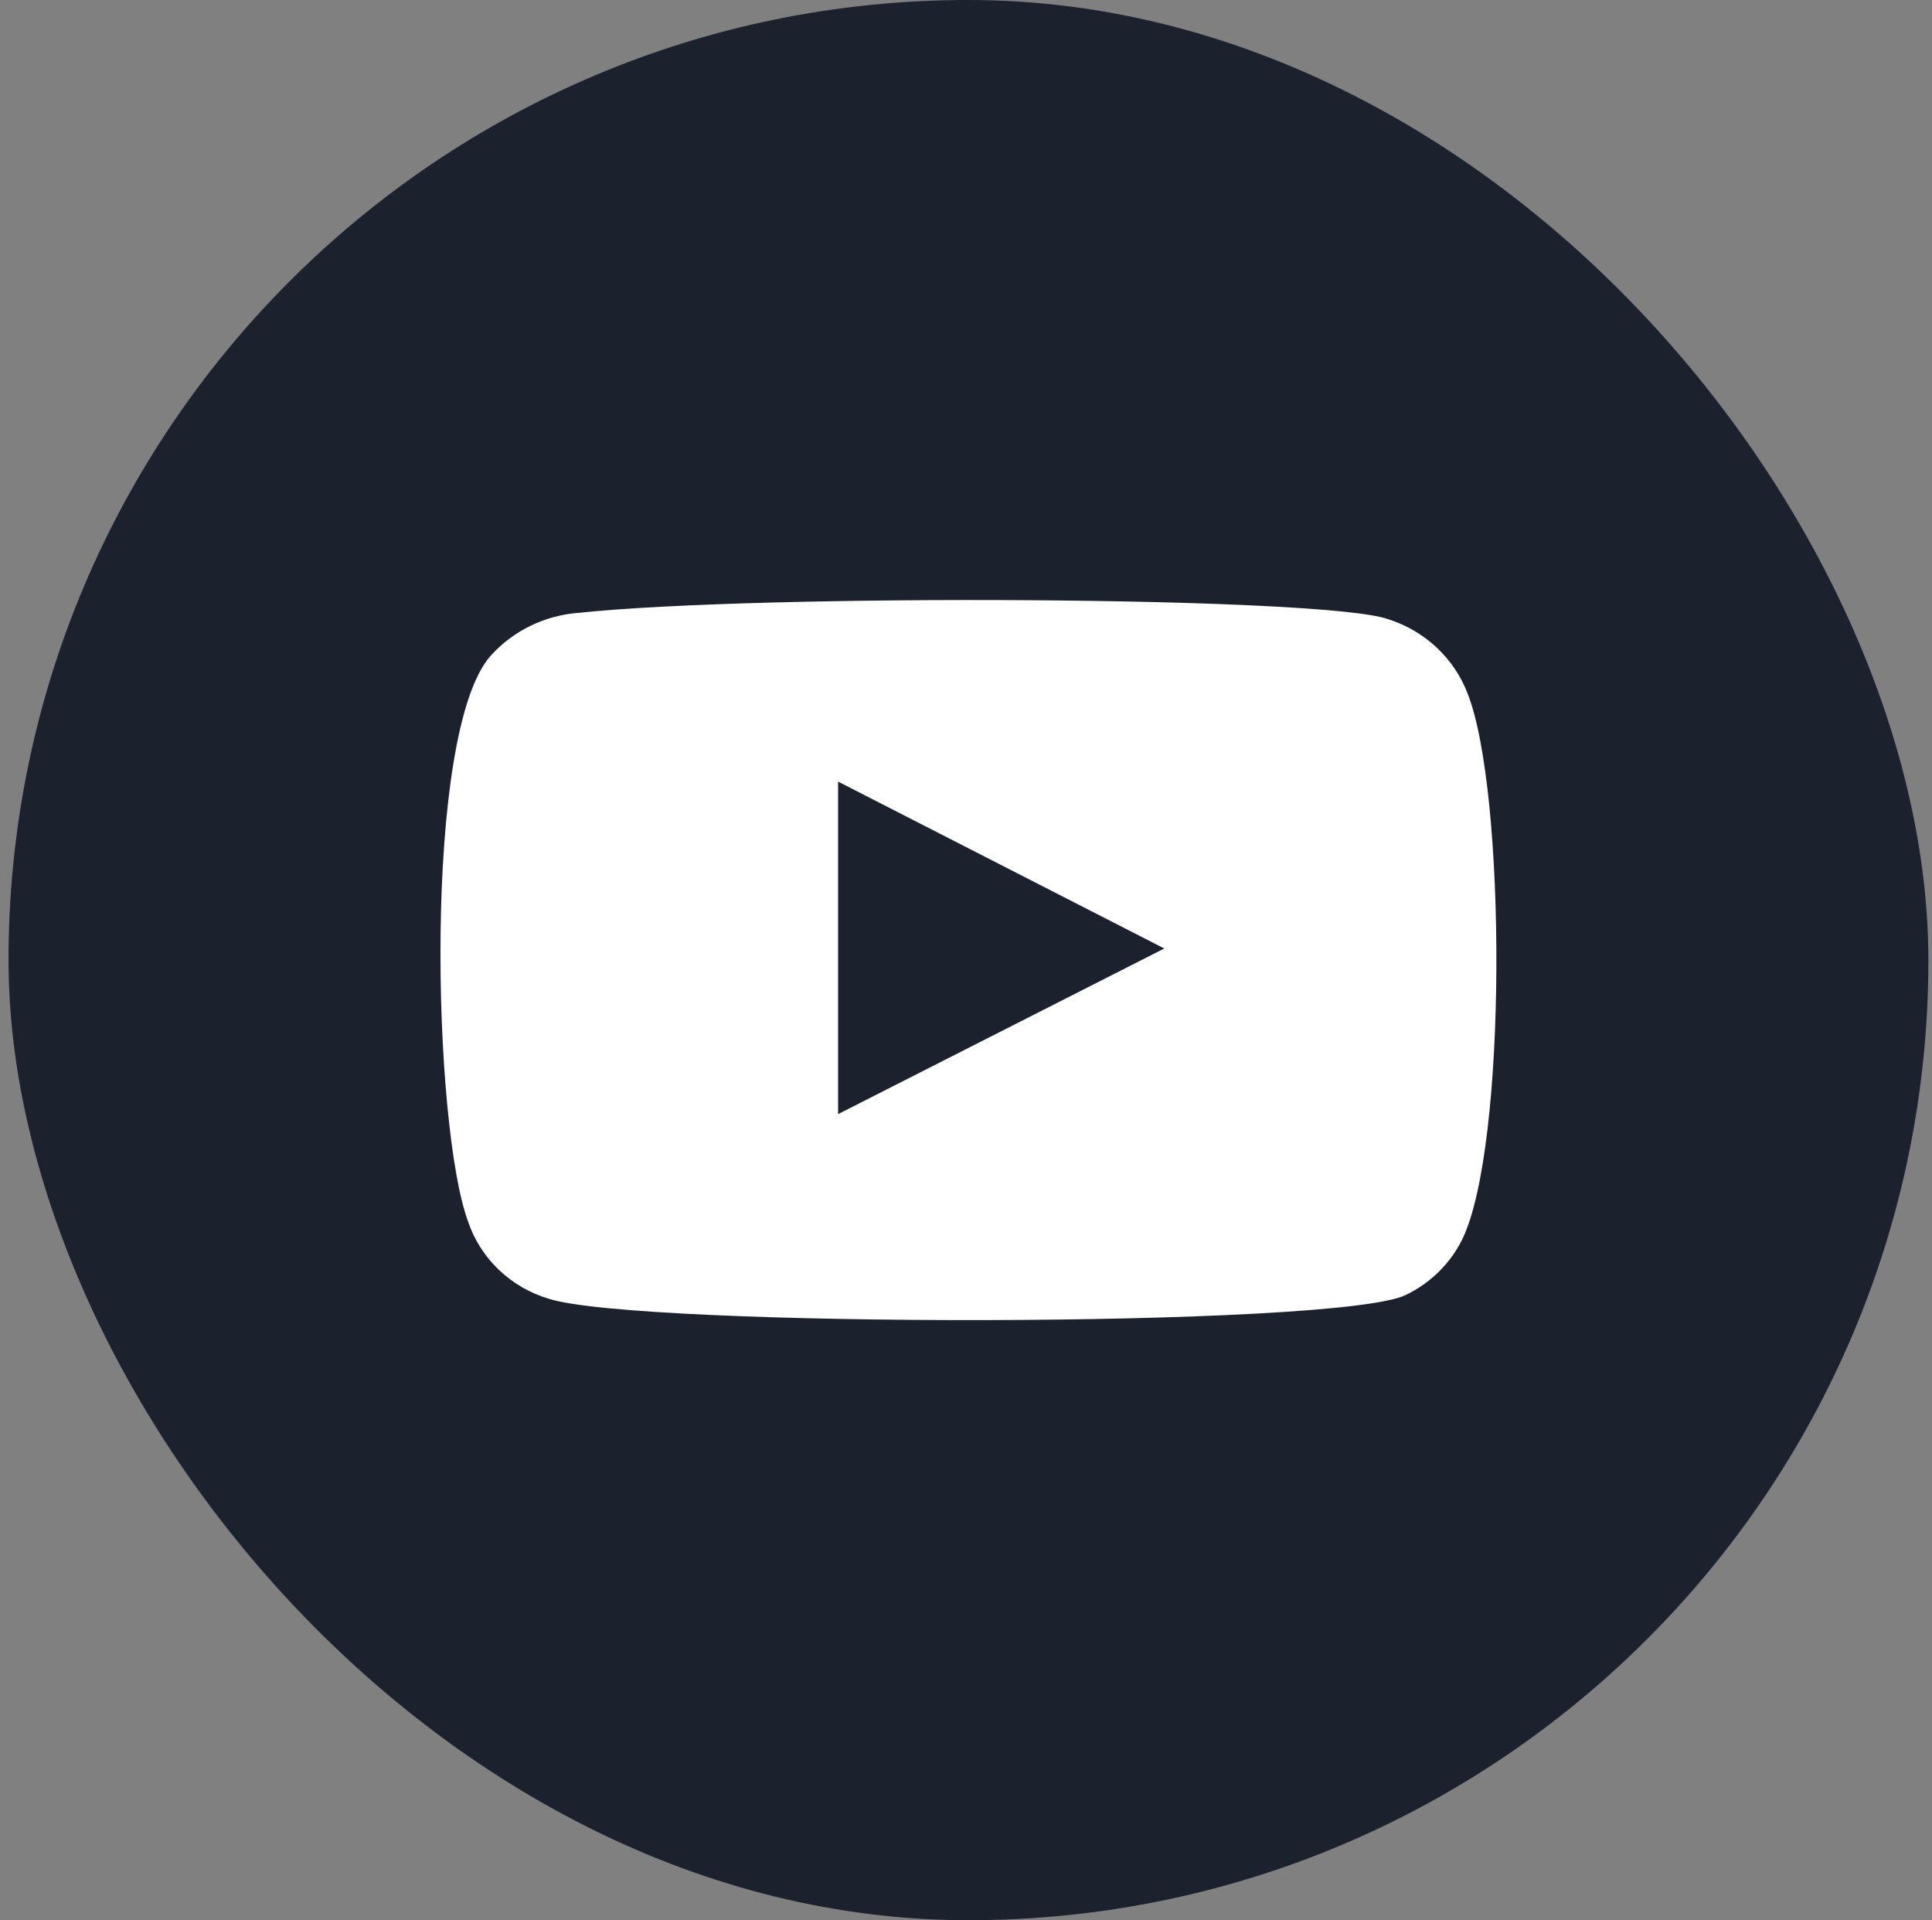 <?xml version="1.0" encoding="UTF-8"?> <svg xmlns="http://www.w3.org/2000/svg" width="159" height="158" viewBox="0 0 159 158" fill="none"><rect x="0" y="0" width="159" height="158" fill="#808080" stroke="none"/><rect x="0.702" width="158" height="158" rx="79" fill="#1B212D"></rect><path fill-rule="evenodd" clip-rule="evenodd" d="M45.187 106.872C43.637 106.413 42.224 105.598 41.065 104.494C39.906 103.39 39.036 102.031 38.529 100.53C35.63 92.772 34.77 60.381 40.355 53.986C42.213 51.906 44.837 50.625 47.657 50.422C62.637 48.85 108.92 49.059 114.236 50.946C115.731 51.42 117.097 52.217 118.231 53.279C119.365 54.341 120.239 55.64 120.786 57.079C123.954 65.098 124.061 94.24 120.357 101.945C119.374 103.95 117.728 105.575 115.685 106.557C110.101 109.283 52.596 109.23 45.187 106.872V106.872ZM68.973 91.672L95.819 78.044L68.973 64.312V91.672Z" fill="white"></path></svg> 